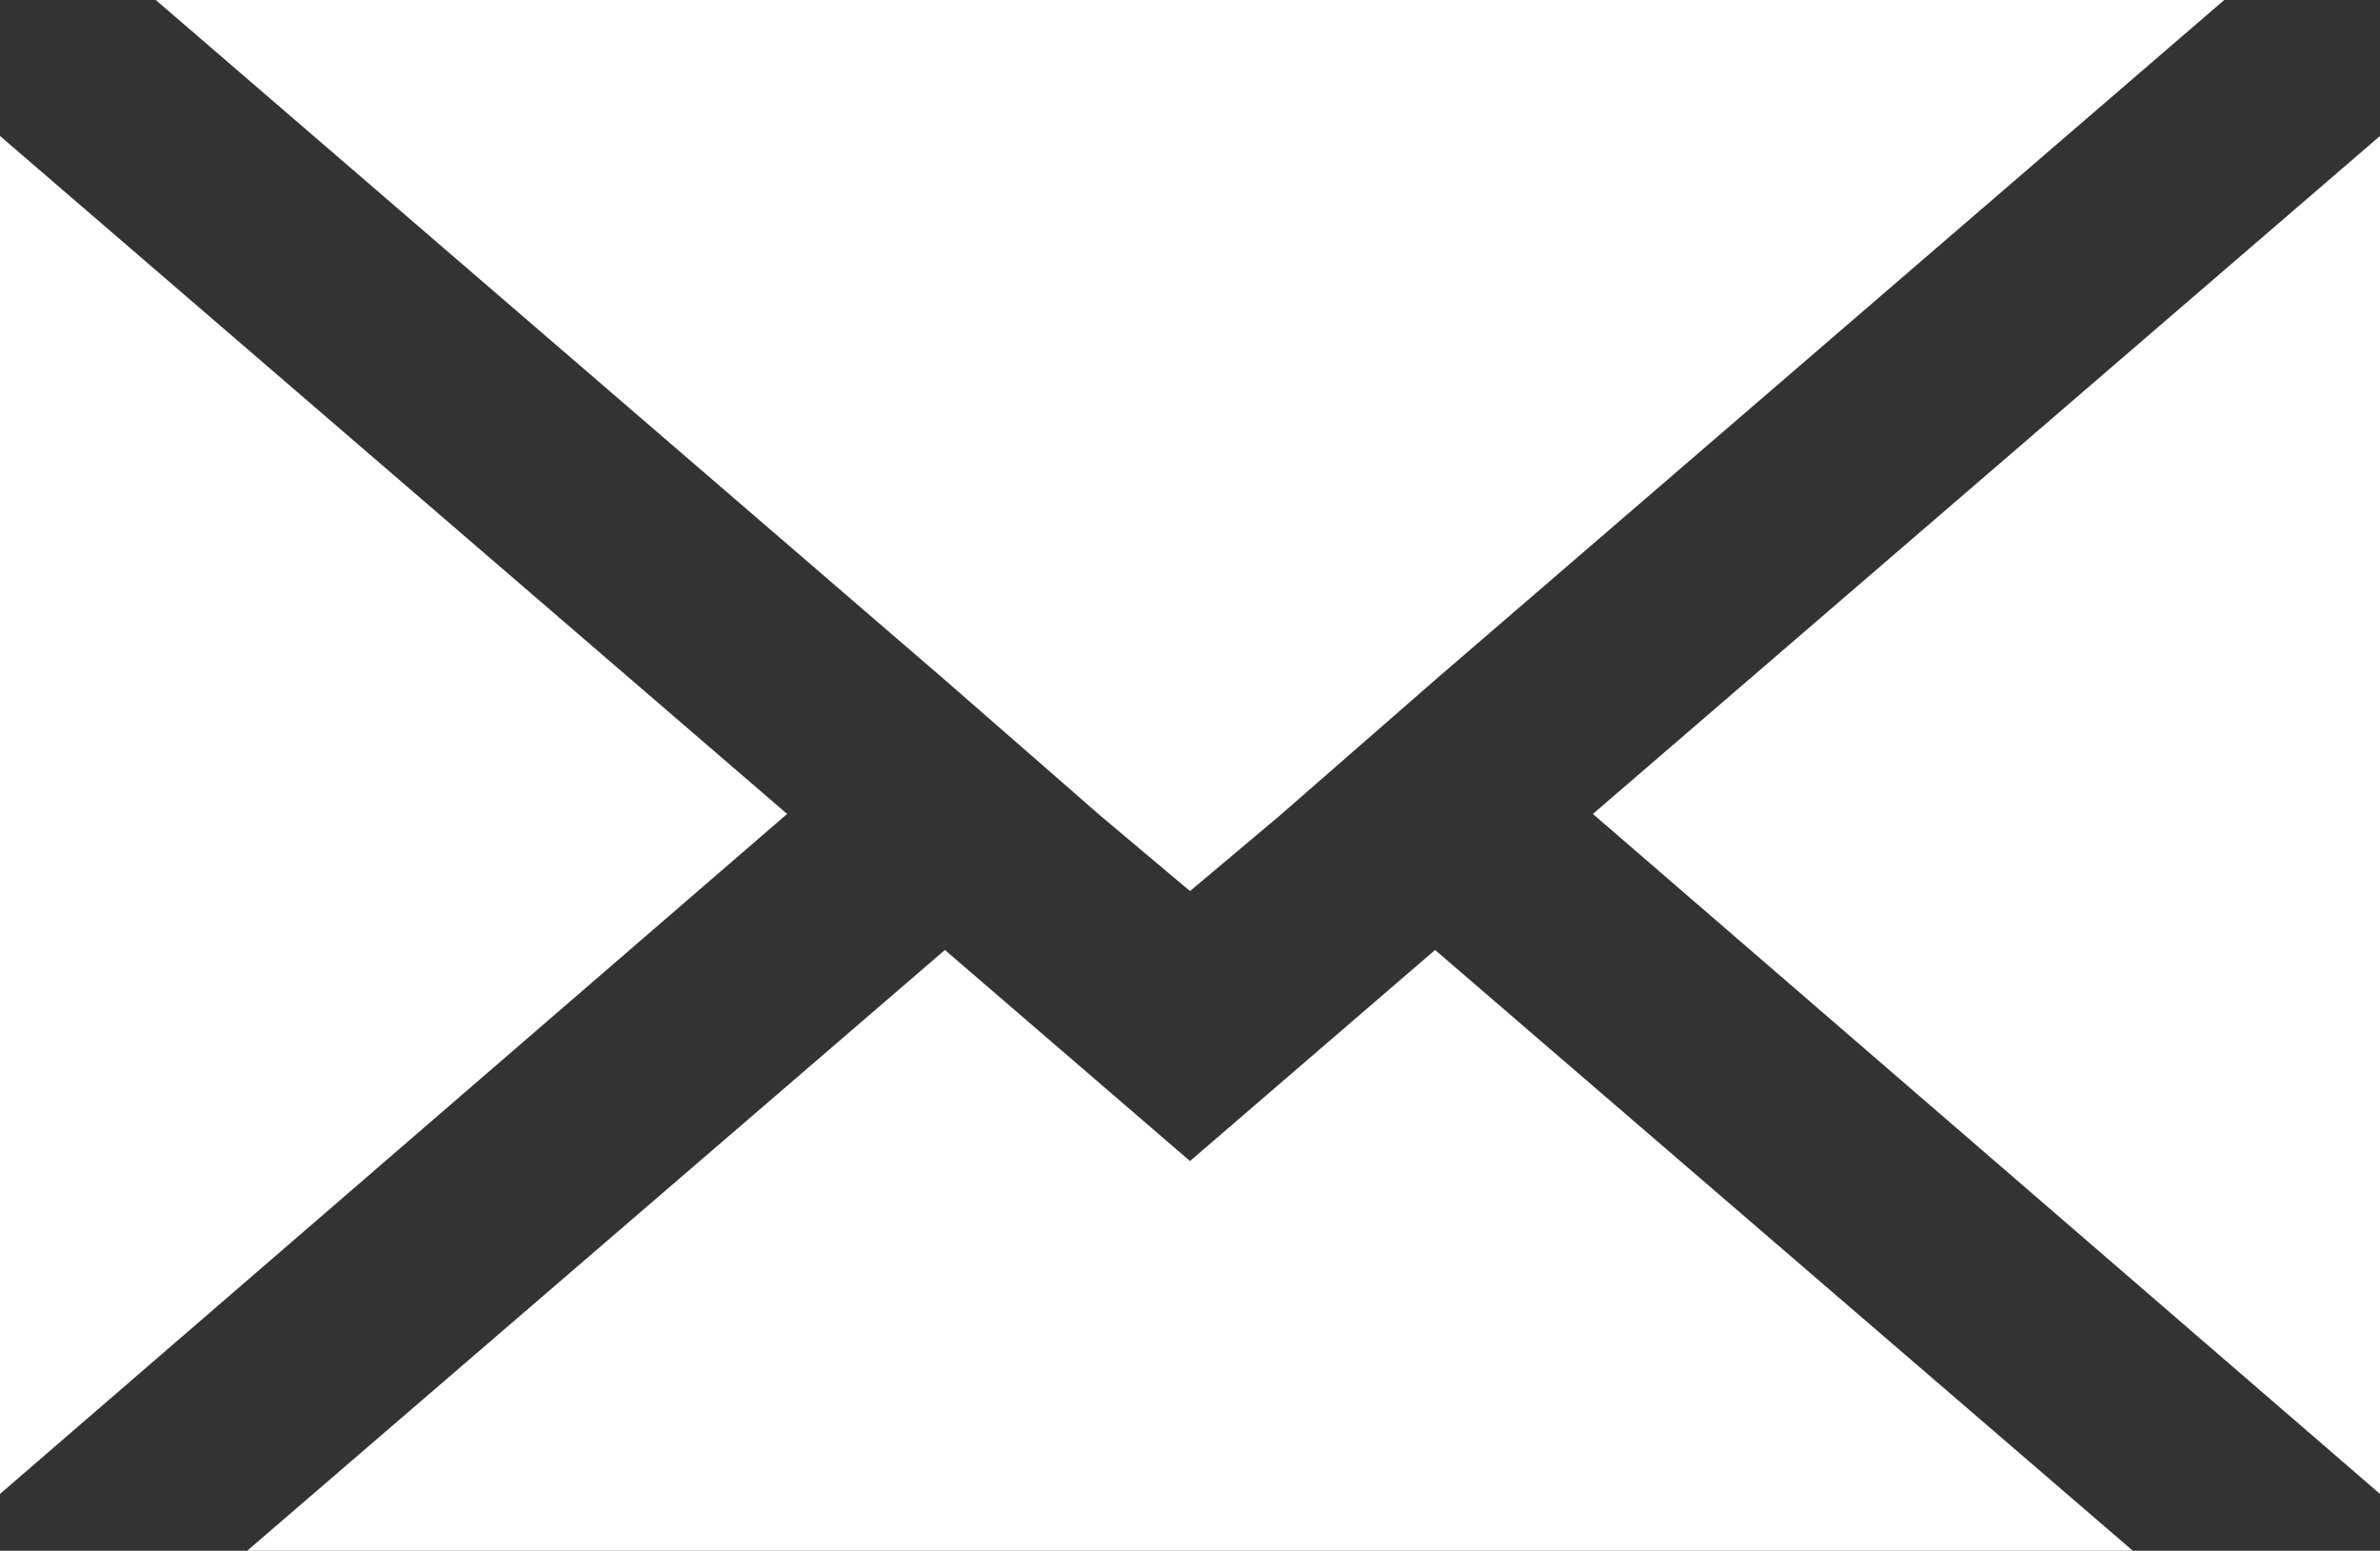 <?xml version="1.0" encoding="UTF-8"?><svg id="uuid-54e76181-ca55-4c0b-a2b4-bb6f869ef57a" xmlns="http://www.w3.org/2000/svg" viewBox="0 0 400 260.6"><rect x="0" y="0" width="400" height="260.6" fill="#333333" stroke="none"/><g id="uuid-69a6bb3a-23fe-441e-94e3-84f95ae1b7c4"><polygon points="373.82 0 241.19 114.27 215.01 137.12 200 149.74 184.99 137.12 158.81 114.27 26.18 0 373.82 0" fill="#fff" stroke-width="0"/><polygon points="132.29 136.78 0 251.05 0 22.85 132.29 136.78" fill="#fff" stroke-width="0"/><polygon points="358.46 260.6 41.54 260.6 158.81 159.64 200 195.11 241.19 159.64 358.46 260.6" fill="#fff" stroke-width="0"/><polygon points="400 22.85 400 251.05 267.71 136.78 400 22.85" fill="#fff" stroke-width="0"/></g></svg>